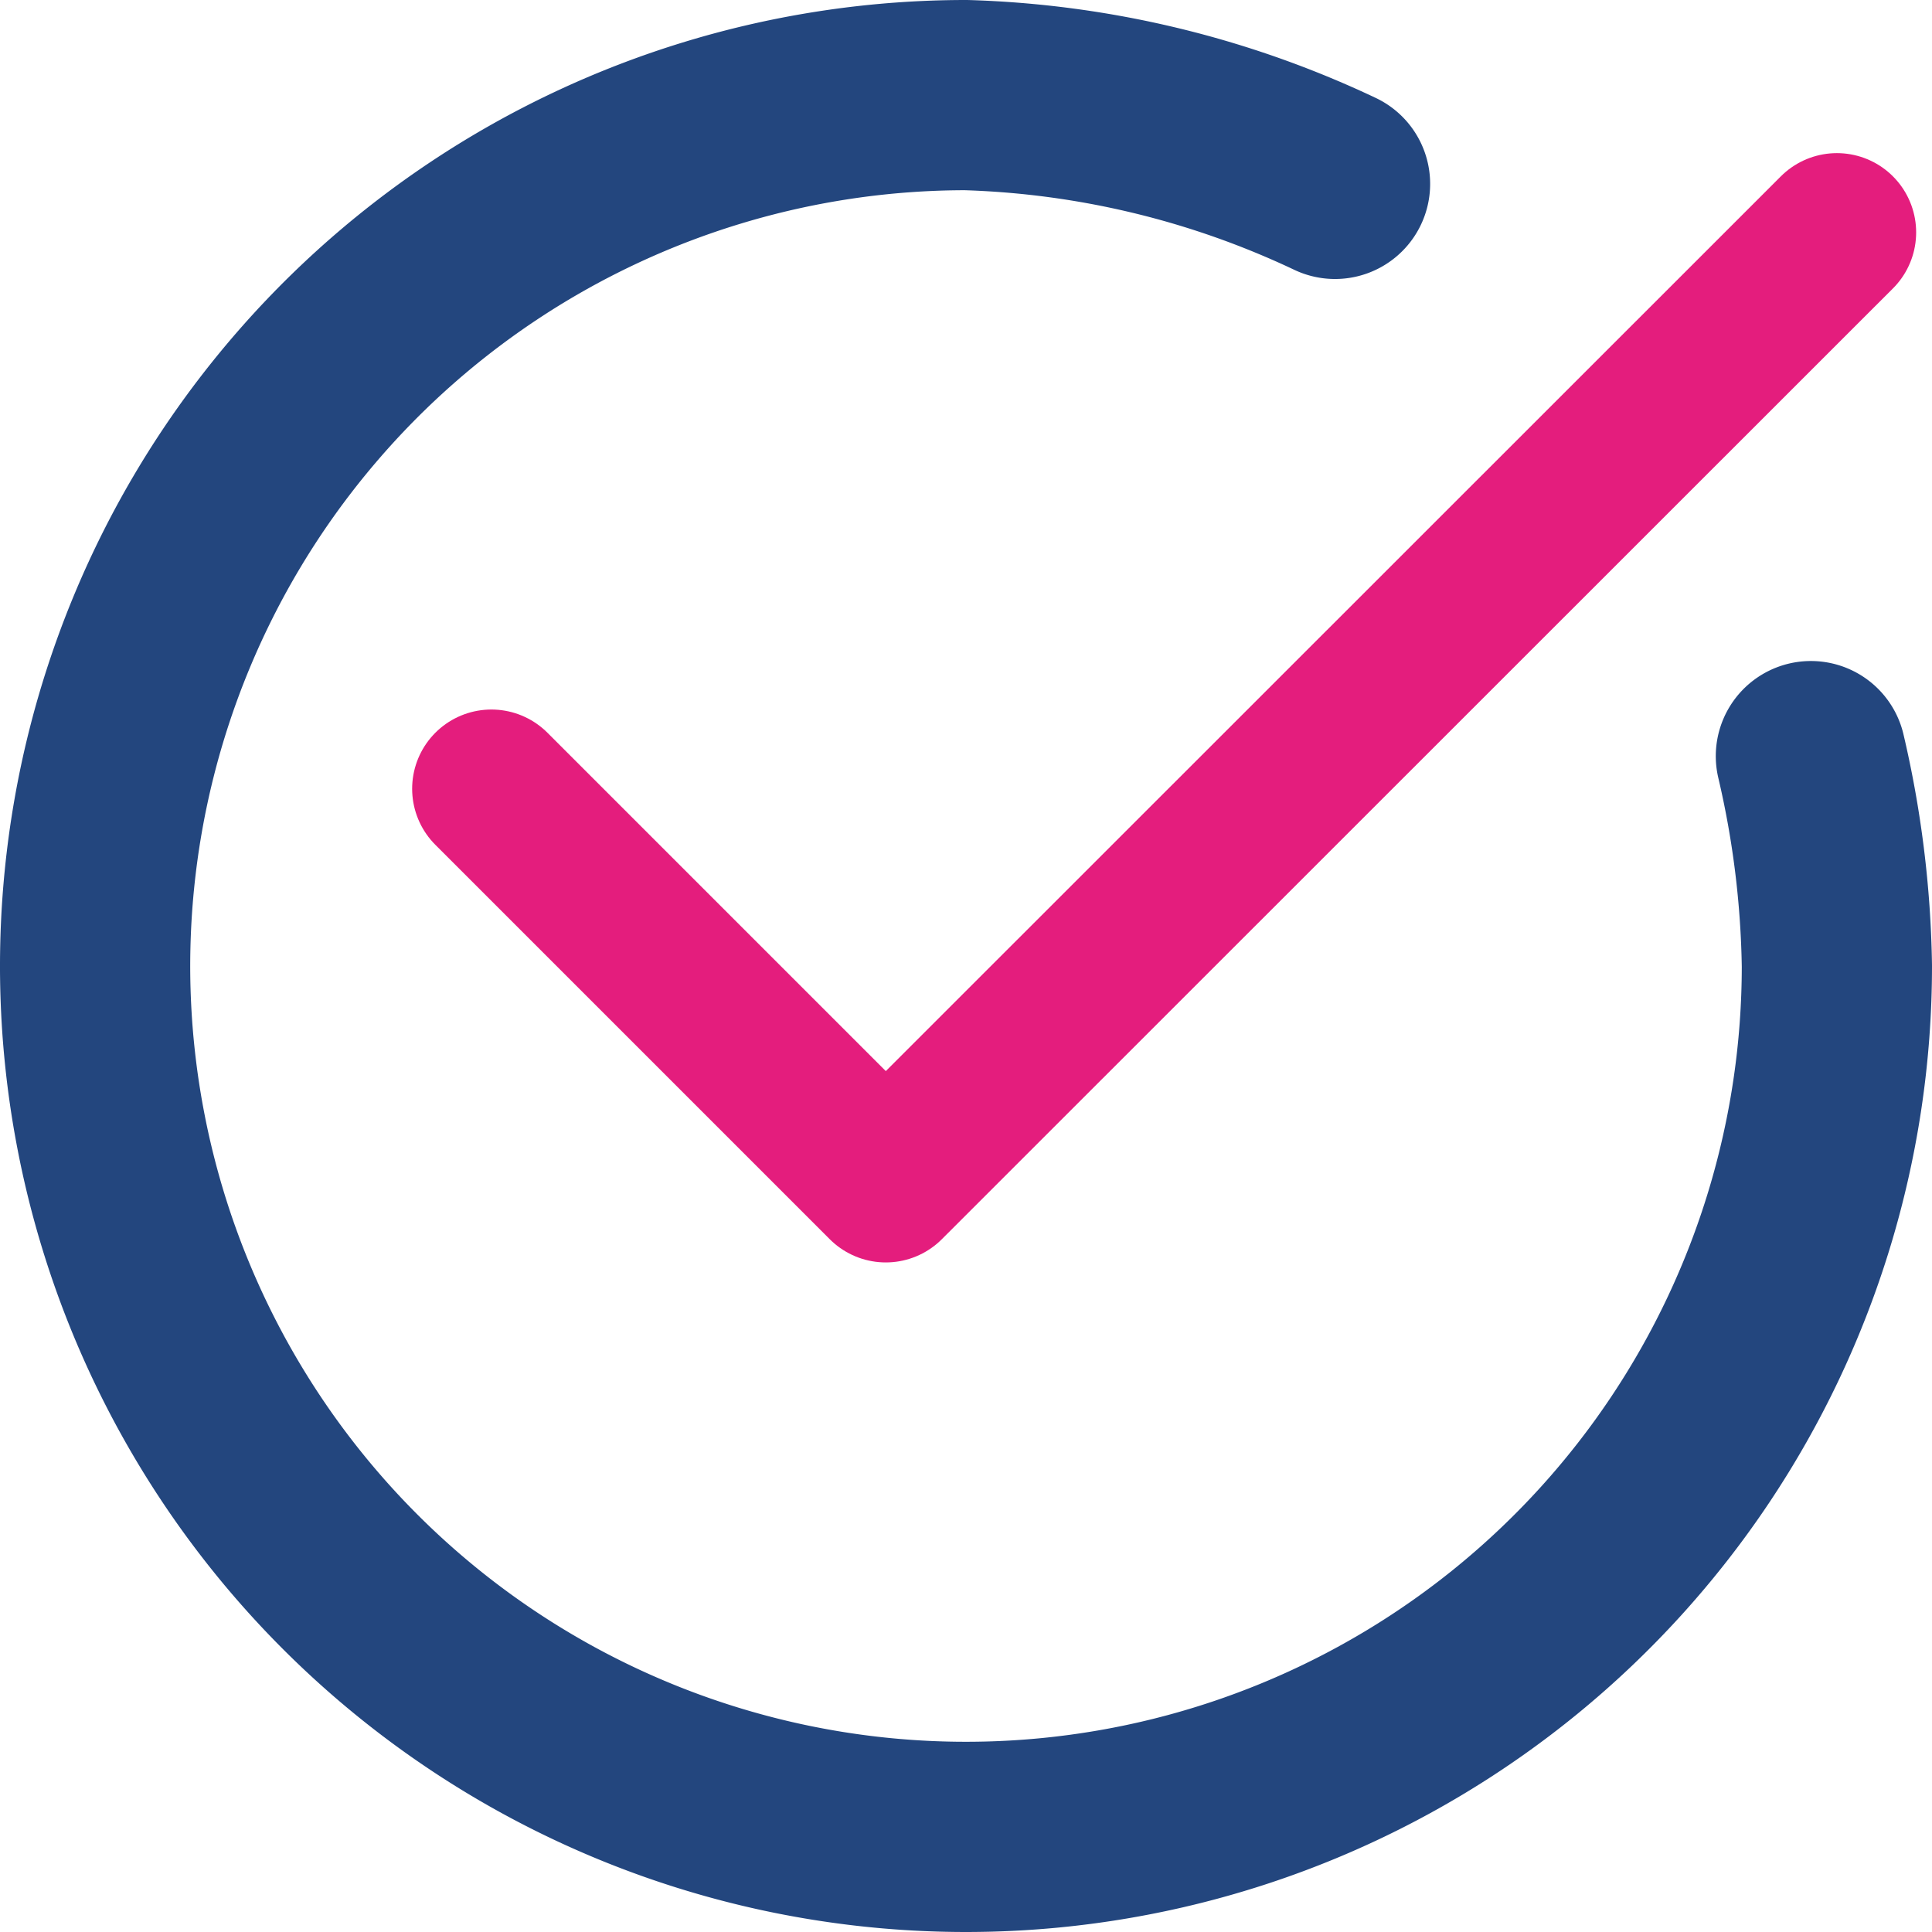 <svg xmlns="http://www.w3.org/2000/svg" viewBox="0 0 60.94 60.94"><defs><style>.cls-1,.cls-2{fill:none;stroke-linecap:round;stroke-linejoin:round;}.cls-1{stroke:#23467e;stroke-width:6px;}.cls-2{stroke:#e41d7d;stroke-width:5px;}</style></defs><g id="Layer_2" data-name="Layer 2"><g id="Layer_1-2" data-name="Layer 1"><path class="cls-1" d="M57.12,23.85a31,31,0,0,1,.82,6.62A27.47,27.47,0,1,1,30.47,3,29.22,29.22,0,0,1,42.11,5.8"/><polyline class="cls-2" points="15.5 24.88 27.94 37.32 57.94 7.33"/></g></g></svg>